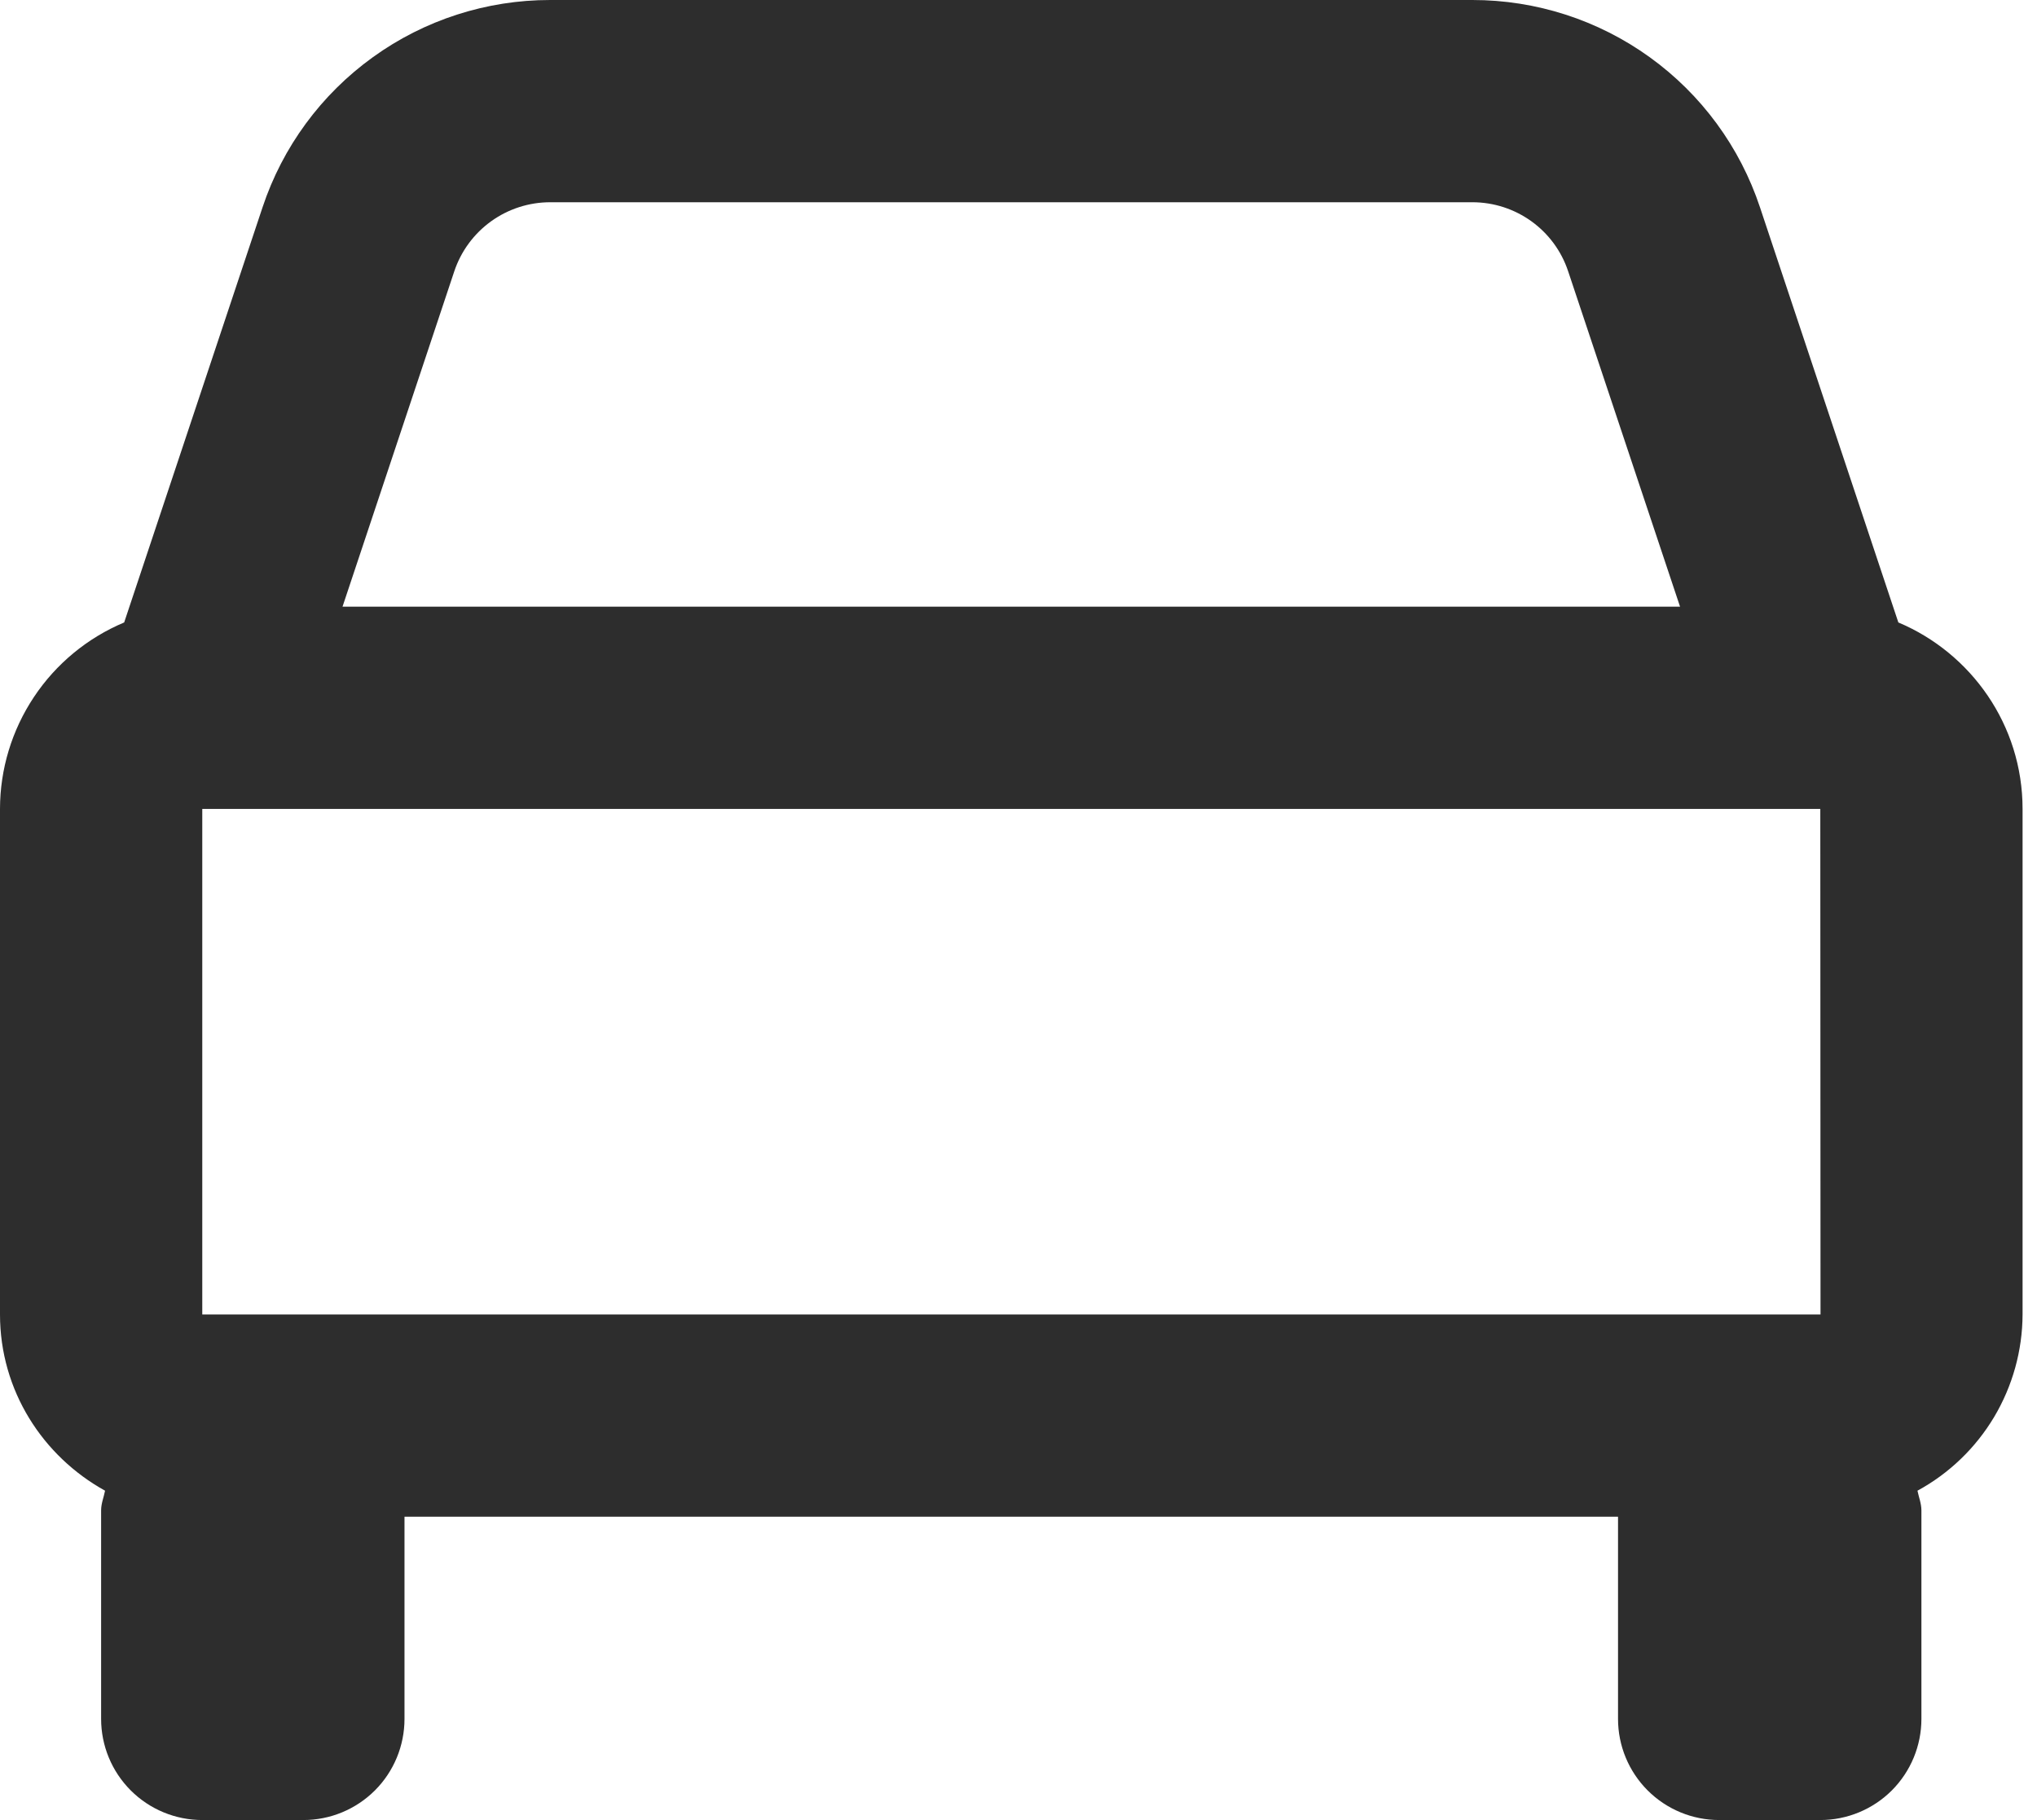 <?xml version="1.0" encoding="UTF-8"?> <svg xmlns="http://www.w3.org/2000/svg" width="47" height="42" viewBox="0 0 47 42" fill="none"> <path d="M43.801 14.364L40.609 4.786C40.146 3.391 39.256 2.179 38.064 1.32C36.872 0.46 35.44 -0.001 33.971 2.75981e-06H12.696C11.227 -0.001 9.794 0.46 8.603 1.32C7.411 2.179 6.52 3.391 6.057 4.786L2.865 14.364C2.017 14.72 1.293 15.318 0.784 16.083C0.274 16.849 0.001 17.747 0 18.667V30.333C0 32.09 0.987 33.605 2.424 34.4C2.394 34.554 2.333 34.694 2.333 34.855V39.667C2.333 40.285 2.579 40.879 3.017 41.317C3.454 41.754 4.048 42 4.667 42H7C7.619 42 8.212 41.754 8.65 41.317C9.088 40.879 9.333 40.285 9.333 39.667V35H37.333V39.667C37.333 40.285 37.579 40.879 38.017 41.317C38.454 41.754 39.048 42 39.667 42H42C42.619 42 43.212 41.754 43.65 41.317C44.087 40.879 44.333 40.285 44.333 39.667V34.855C44.333 34.694 44.273 34.552 44.242 34.4C44.974 34.002 45.584 33.414 46.011 32.699C46.437 31.983 46.664 31.166 46.667 30.333V18.667C46.667 16.732 45.481 15.071 43.801 14.364ZM4.667 30.333V18.667H42L42.005 30.333H4.667ZM12.696 4.667H33.969C34.974 4.667 35.866 5.306 36.183 6.263L38.764 14H7.903L10.481 6.263C10.636 5.798 10.933 5.394 11.331 5.107C11.728 4.821 12.206 4.667 12.696 4.667Z" fill="#2D2D2D"></path> </svg> 
